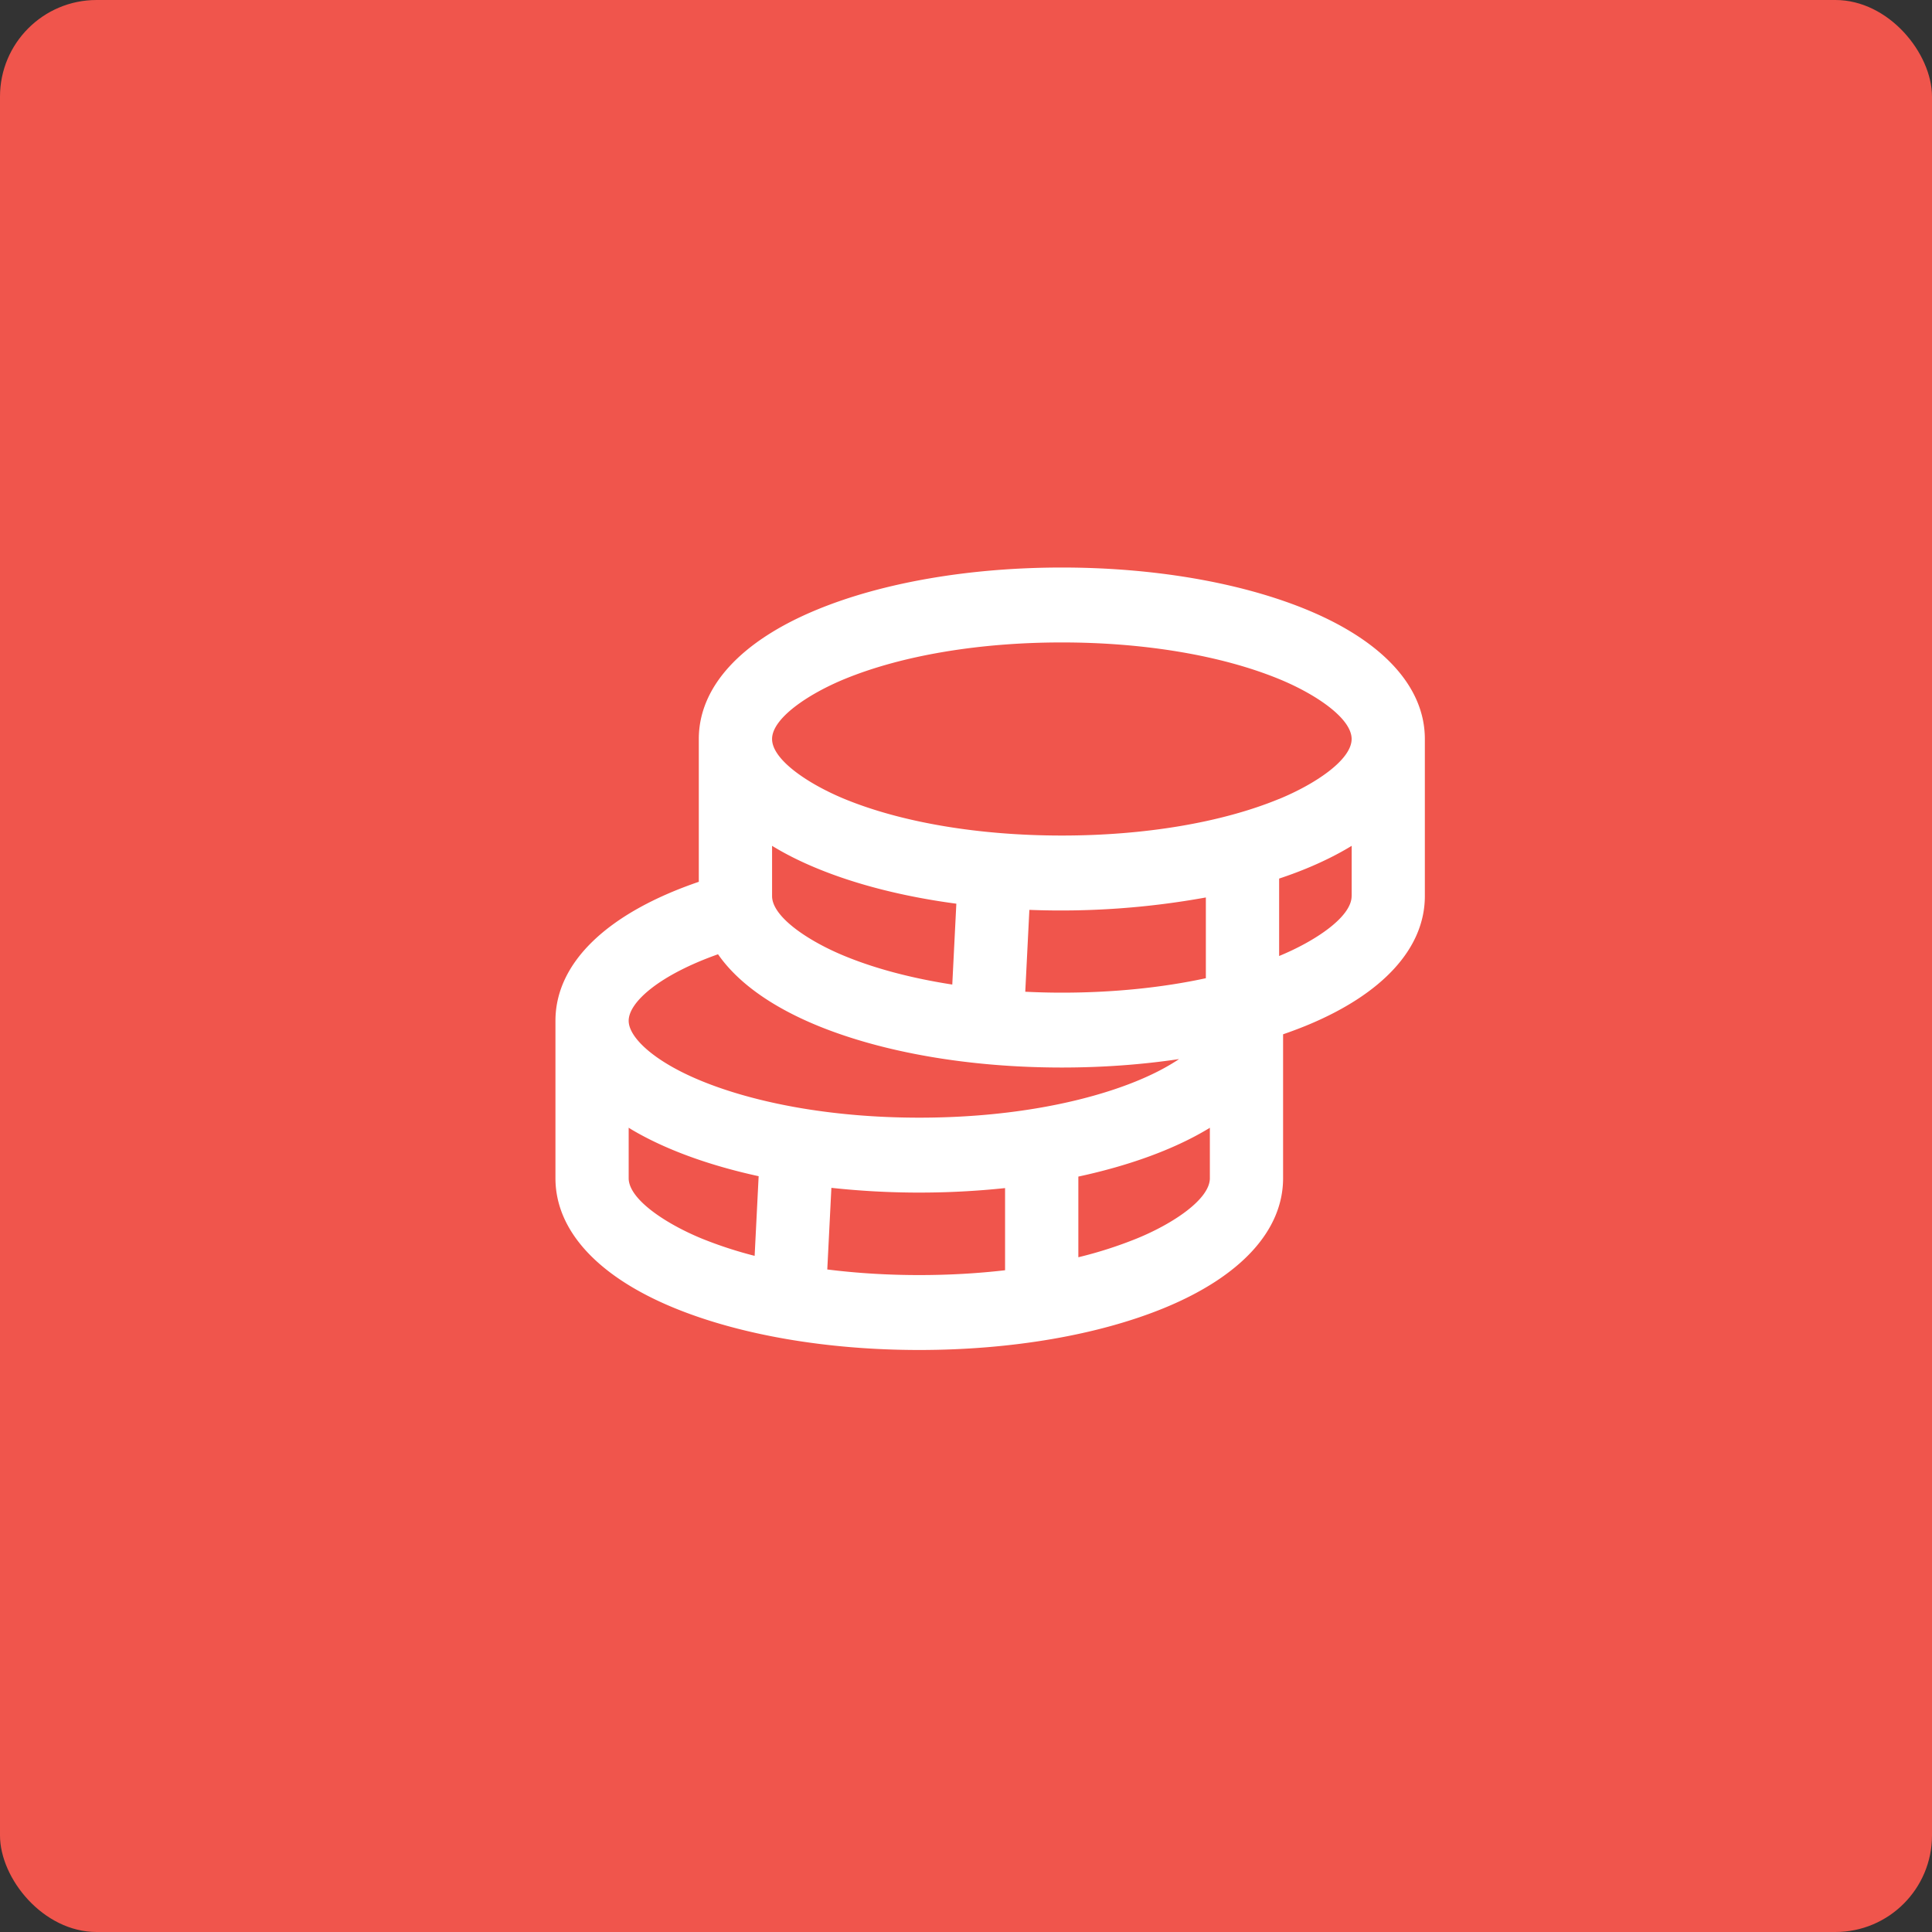 <svg xmlns="http://www.w3.org/2000/svg" width="40" height="40" fill="none"><rect width="100%" height="100%" fill="#333333" stroke="none"/><rect width="40" height="40" fill="#F0554C" rx="2"/><path fill="#fff" d="M27.046 12.619c-1.364-.56-3.162-.869-5.061-.869-1.9 0-3.698.308-5.062.869-1.583.65-2.455 1.602-2.455 2.681v2.957c-1.895.647-2.968 1.677-2.968 2.877v3.26c0 1.08.874 2.035 2.46 2.686 1.367.561 3.168.87 5.072.87s3.706-.309 5.073-.87c1.586-.652 2.46-1.605 2.46-2.687v-2.979c.165-.057.325-.117.48-.18 1.583-.65 2.455-1.603 2.455-2.682V15.3c0-1.079-.872-2.031-2.454-2.681Zm-11.061 4.893c.277.17.59.327.939.47.824.339 1.808.586 2.876.728l-.084 1.674c-.83-.128-1.588-.327-2.227-.59-.749-.307-1.504-.81-1.504-1.242v-1.04Zm-.361 8.489a8.513 8.513 0 0 1-1.1-.36c-.75-.31-1.508-.814-1.508-1.248v-1.045l.047.03c.694.414 1.599.746 2.644.974L15.624 26Zm5.185.298c-.569.066-1.165.1-1.776.1-.658 0-1.298-.04-1.905-.116l.085-1.69a16.912 16.912 0 0 0 3.596.005v1.7Zm-1.776-3.159c-.835 0-1.647-.064-2.414-.191-1.13-.188-2.122-.511-2.79-.911-.51-.304-.813-.642-.813-.904 0-.384.633-.946 1.85-1.377.4.577 1.098 1.082 2.058 1.477 1.364.56 3.161.868 5.06.868.84 0 1.658-.06 2.428-.175a3.935 3.935 0 0 1-.175.11c-.67.4-1.66.724-2.791.912-.764.127-1.576.191-2.413.191Zm2.194-2.607.085-1.695a16.816 16.816 0 0 0 3.654-.257v1.672c-.903.195-1.92.299-2.982.299-.255 0-.507-.007-.757-.019Zm3.822 3.86c0 .434-.758.94-1.508 1.247a8.647 8.647 0 0 1-1.215.39V24.36c1.058-.228 1.975-.563 2.676-.982l.047-.029v1.045Zm2.935-5.841c0 .431-.753.933-1.501 1.241V18.19a8.62 8.62 0 0 0 .563-.208c.347-.143.661-.3.939-.47v1.04Zm-1.504-2.01c-1.188.489-2.785.757-4.495.757-1.711 0-3.308-.268-4.497-.756-.748-.308-1.503-.811-1.503-1.243 0-.431.755-.935 1.503-1.242 1.189-.488 2.785-.757 4.497-.757 1.71 0 3.307.27 4.495.757.75.307 1.504.81 1.504 1.242 0 .432-.755.935-1.504 1.243Z"/></svg>